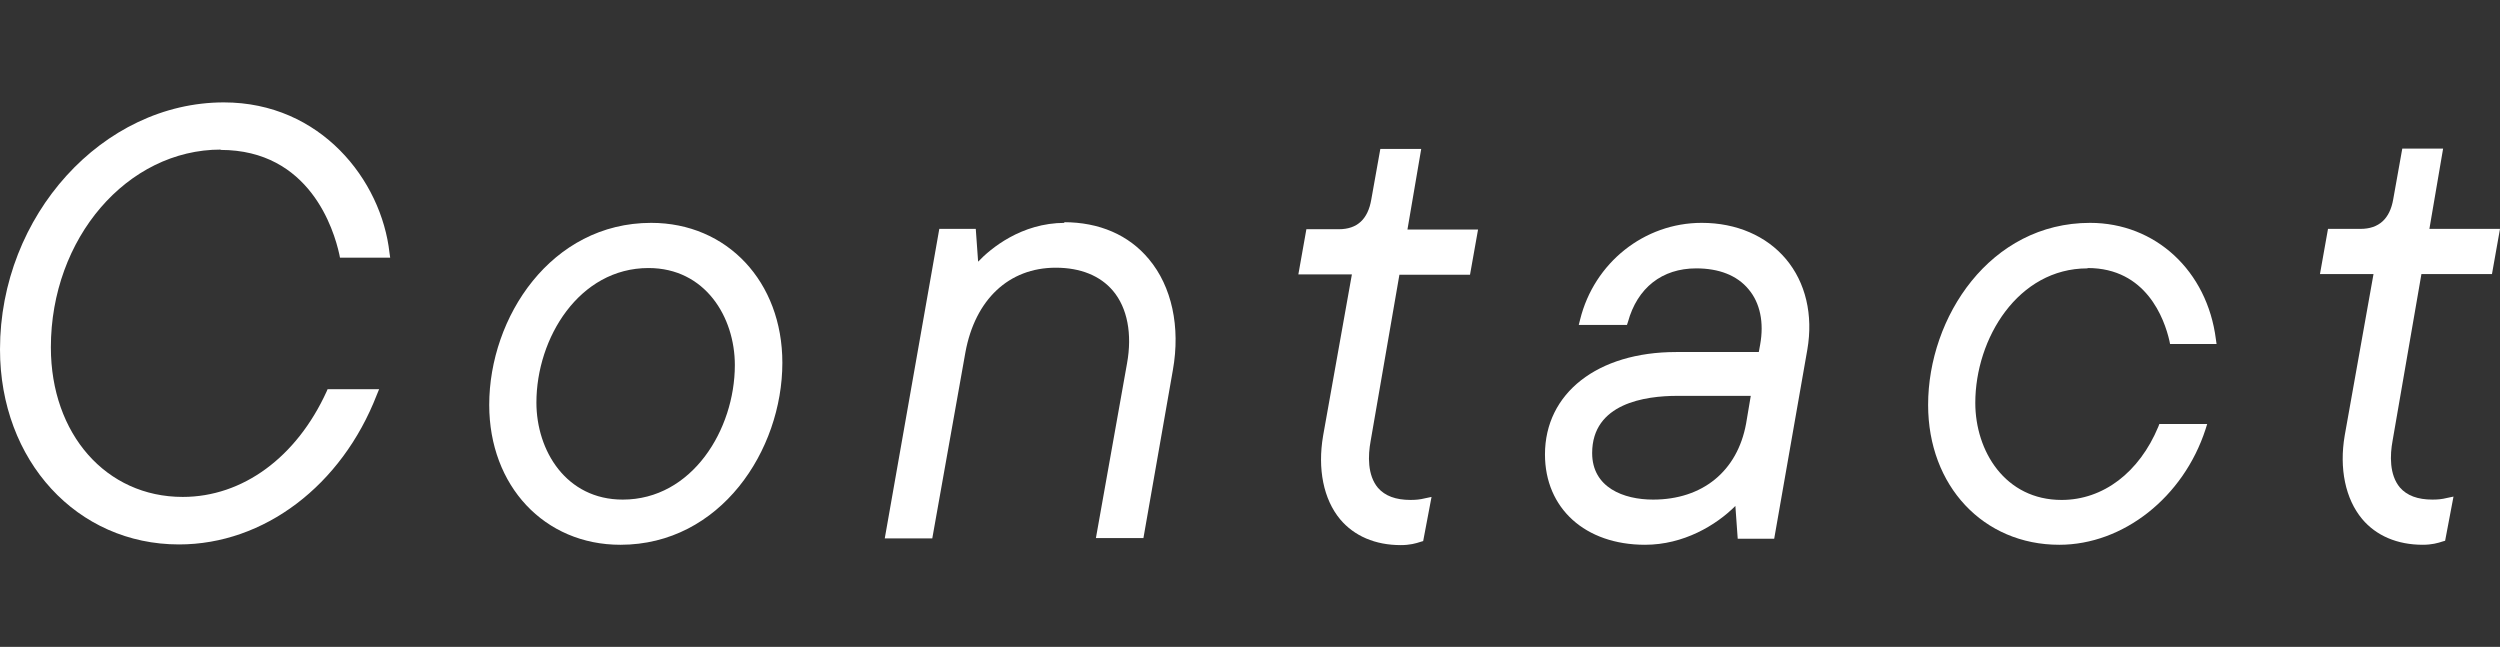 <?xml version="1.0" encoding="UTF-8"?>
<svg id="main-nav-5-1" data-name="main-nav-5-1-svg" xmlns="http://www.w3.org/2000/svg" viewBox="0 0 74.71 19.33">
  <rect x="0" y="0" width="74.71" height="19.33" fill="#333333" stroke="none"/>
  <defs>
    <style>
      .cls-1 {
        fill: none;
      }
      .cls-2 {
        fill: #fff;
      }
    </style>
  </defs>
  <g id="main-nav-5-1-wrap" data-name="main-nav-5-1-data">
    <g>
      <rect class="cls-1" width="74.71" height="19.33"/>
      <g>
        <path class="cls-2" d="M6.59,4.48c2.67,0,3.39,2.39,3.55,3.12l.02.1h1.5l-.02-.14c-.24-2.18-2.06-4.5-4.95-4.5C3.07,3.06,0,6.44,0,10.44c0,3.33,2.3,5.83,5.35,5.83,2.54,0,4.86-1.76,5.91-4.47l.07-.17h-1.54l-.03.07c-.9,1.97-2.51,3.15-4.3,3.15-2.29,0-3.94-1.88-3.94-4.47,0-3.26,2.28-5.91,5.08-5.91Z"/>
        <path class="cls-2" d="M19.46,6.66c-2.99,0-4.84,2.82-4.84,5.44,0,2.42,1.65,4.18,3.92,4.18,2.99,0,4.84-2.82,4.84-5.44,0-2.42-1.65-4.18-3.92-4.18ZM18.61,14.93c-1.69,0-2.58-1.46-2.58-2.9,0-1.93,1.28-4.02,3.35-4.02,1.69,0,2.58,1.46,2.58,2.9,0,1.93-1.28,4.02-3.35,4.02Z"/>
        <path class="cls-2" d="M31.82,6.66c-1.3,0-2.22.77-2.59,1.16l-.07-.98h-1.09l-1.63,9.25h1.42l.99-5.56c.29-1.58,1.3-2.53,2.7-2.53.74,0,1.33.24,1.71.69.43.51.58,1.29.42,2.17l-.93,5.22h1.42l.88-5.02c.23-1.29-.03-2.5-.72-3.32-.6-.72-1.48-1.1-2.54-1.1Z"/>
        <path class="cls-2" d="M42.47,4.45h-1.22l-.27,1.51c-.1.59-.42.89-.97.89h-.97l-.24,1.35h1.6l-.86,4.82h0c-.17.99.01,1.9.51,2.5.42.5,1.05.77,1.81.77.27,0,.45-.05.6-.1l.07-.02.25-1.32-.19.04c-.16.04-.29.05-.44.05-.44,0-.76-.12-.97-.36-.32-.38-.3-.97-.22-1.4l.86-4.97h2.11l.24-1.35h-2.11l.41-2.4Z"/>
        <path class="cls-2" d="M50.85,6.66c-1.71,0-3.21,1.19-3.63,2.89l-.04.16h1.44l.03-.09c.28-1.02,1.02-1.6,2.04-1.6.68,0,1.22.21,1.56.62.35.41.47,1,.35,1.66l-.04.22h-2.47c-2.35,0-3.92,1.23-3.92,3.06,0,1.61,1.2,2.7,2.99,2.7,1.15,0,2.12-.58,2.7-1.16l.07.98h1.09l.99-5.65h0c.18-1.04-.05-2.01-.64-2.71-.58-.69-1.48-1.08-2.51-1.08ZM52.32,11.83l-.14.83c-.26,1.42-1.3,2.27-2.78,2.27-.88,0-1.82-.36-1.82-1.39,0-1.49,1.59-1.71,2.54-1.71h2.19Z"/>
        <path class="cls-2" d="M62.39,8.01c1.75,0,2.29,1.52,2.44,2.17l.02.1h1.39l-.02-.14c-.26-2.05-1.81-3.48-3.76-3.48-2.99,0-4.84,2.82-4.84,5.44,0,2.42,1.65,4.18,3.92,4.18,1.91,0,3.71-1.42,4.37-3.45l.05-.16h-1.43l-.03.08c-.57,1.37-1.65,2.19-2.89,2.19-1.69,0-2.58-1.46-2.58-2.9,0-1.93,1.28-4.02,3.35-4.02Z"/>
        <path class="cls-2" d="M72.36,8.19h2.11l.24-1.35h-2.11l.41-2.4h-1.22l-.27,1.51c-.1.59-.43.89-.98.89h-.97l-.24,1.35h1.6l-.86,4.82h0c-.17.99.02,1.9.52,2.5.42.5,1.05.77,1.81.77.27,0,.45-.05.6-.1l.07-.02.25-1.32-.19.04c-.16.04-.29.05-.44.05-.44,0-.76-.12-.97-.36-.32-.38-.3-.97-.22-1.4l.86-4.97Z"/>
      </g>
    </g>
  </g>
</svg>